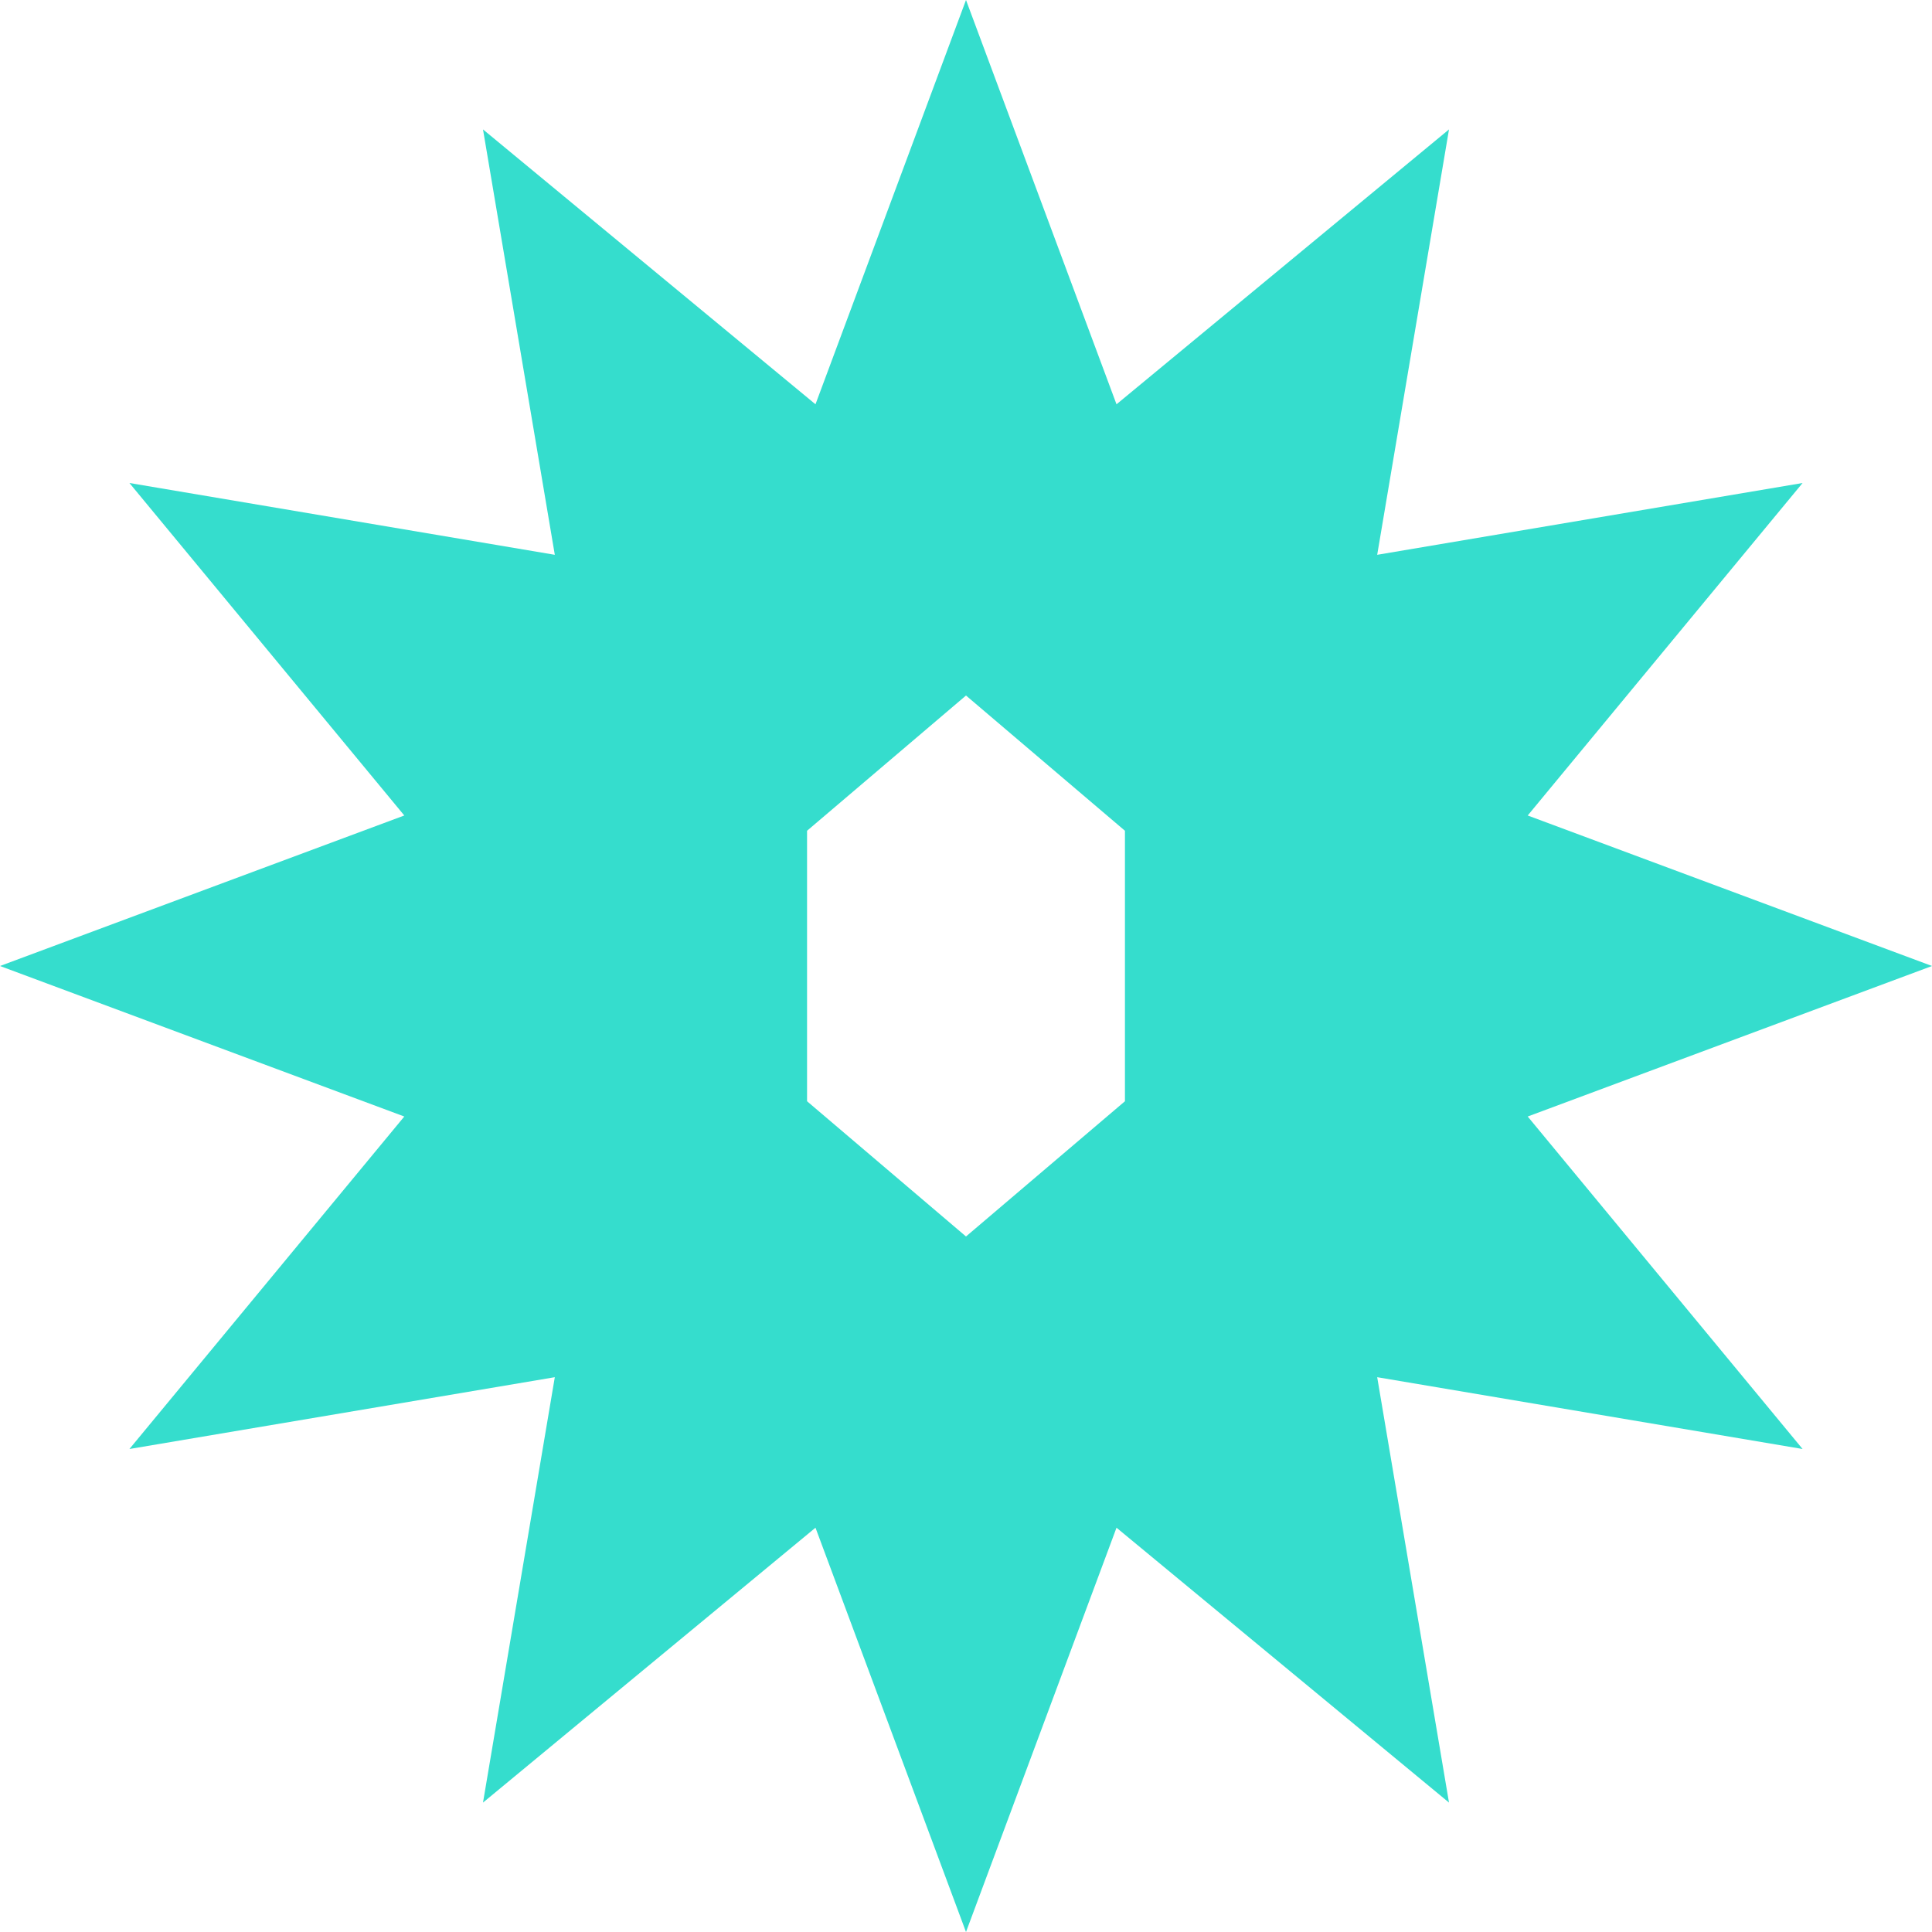 <svg width="200" height="200" viewBox="0 0 200 200" fill="none" xmlns="http://www.w3.org/2000/svg">
<path d="M115.581 41.852L150 13.398L142.567 57.433L186.603 50L158.148 84.419L200 100L158.148 115.581L186.603 150L142.567 142.567L150 186.603L115.581 158.148L100 200L84.419 158.148L50 186.603L57.433 142.567L13.398 150L41.852 115.581L0 100L41.852 84.419L13.398 50L57.433 57.433L50 13.398L84.419 41.852L100 0L115.581 41.852ZM83.546 86V114L100 128L116.454 114V86L100 72L83.546 86Z" fill="#35DDCD"/>
</svg>
